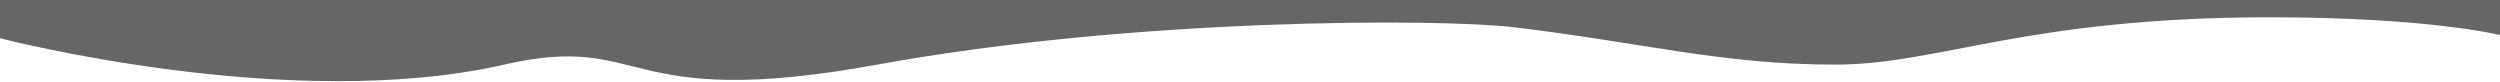 <?xml version="1.0" encoding="UTF-8"?> <svg xmlns="http://www.w3.org/2000/svg" width="1432" height="47" viewBox="0 0 1432 47" fill="none"><path opacity="0.66" d="M1051.09 37.015C985.932 37.015 940.538 24.255 866.217 15.51C825.262 10.725 650.987 9.955 502.489 37.015C353.99 64.075 371.174 18.095 288.834 37.015C165.682 65.065 0 21.89 0 21.89V0H1432V20.075C1432 20.075 1391.62 9.9 1300.11 9.9C1160.21 9.955 1110.8 37.015 1051.09 37.015Z" fill="#181818"></path></svg> 